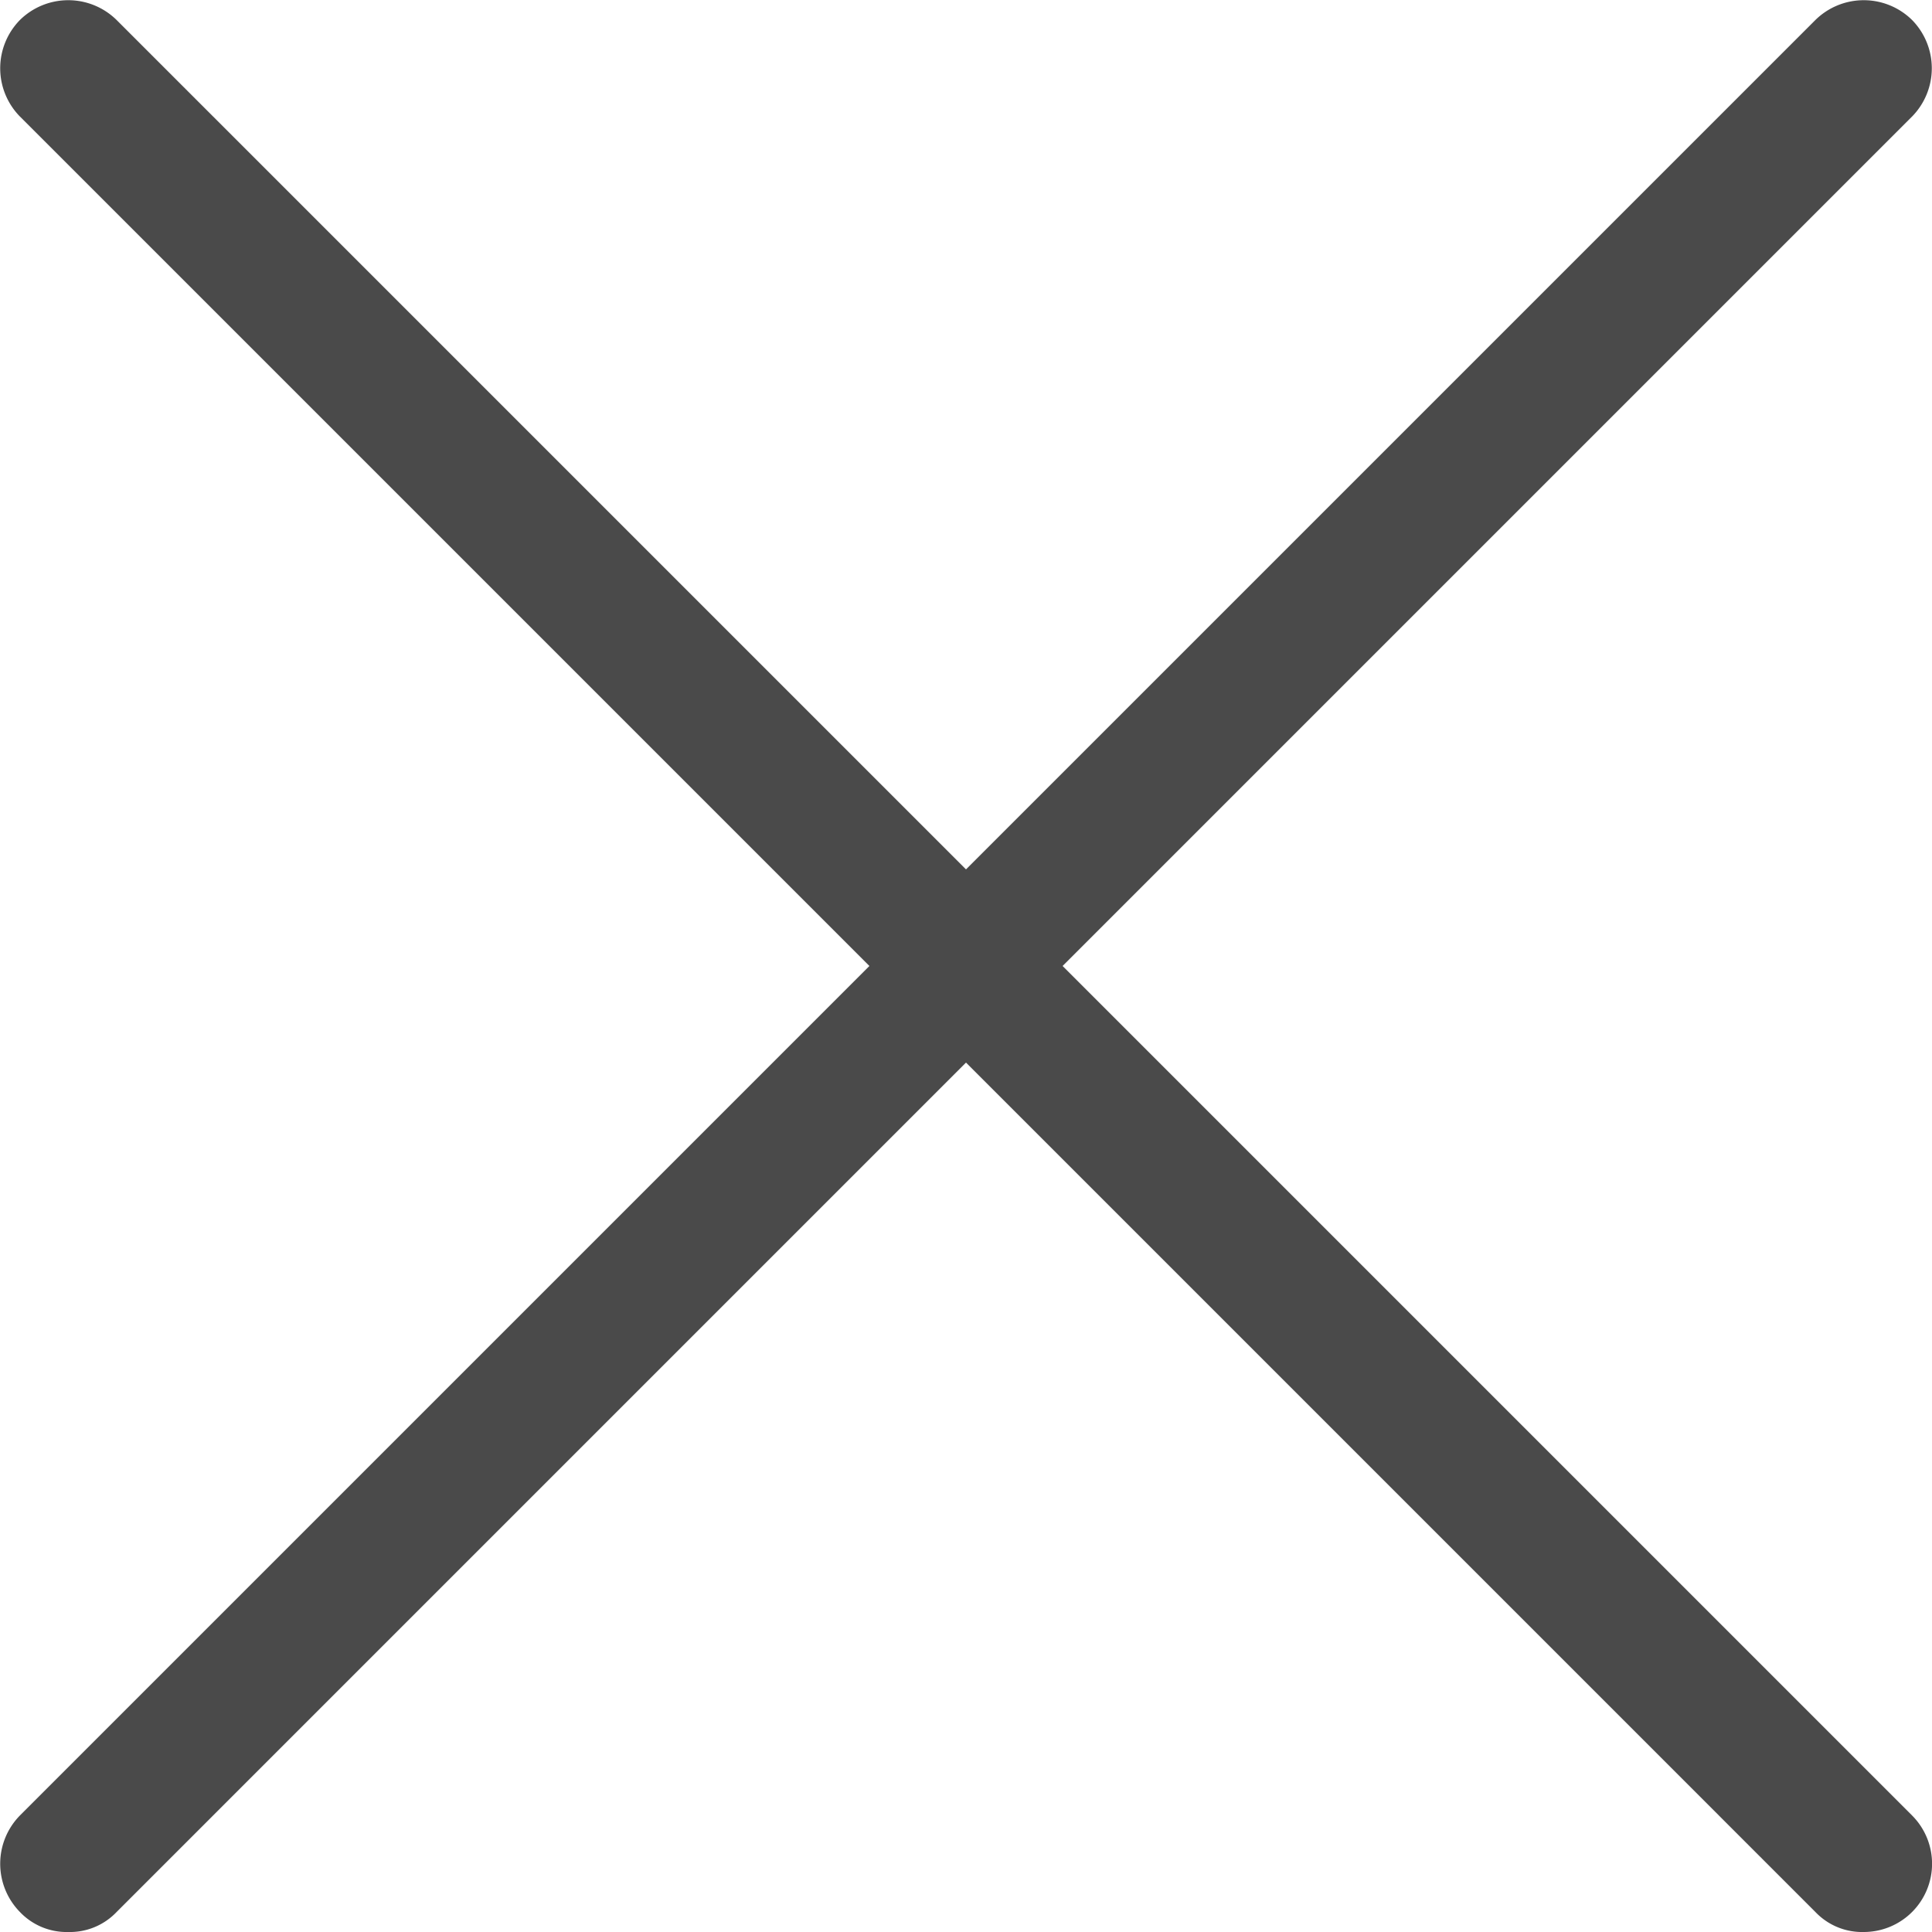 <svg xmlns="http://www.w3.org/2000/svg" viewBox="0 0 30 30"><defs><style>.cls-1{fill:#4a4a4a;fill-rule:evenodd;}</style></defs><title>icons-close</title><g id="Layer_2" data-name="Layer 2"><g id="Layer_1-2" data-name="Layer 1"><path class="cls-1" d="M1.06,30a1,1,0,0,0,.75-.31L15,16.5,28.19,29.69a1,1,0,0,0,.75.31,1.06,1.06,0,0,0,.75-1.81L16.5,15,29.69,1.81a1.07,1.07,0,0,0,0-1.5,1.07,1.07,0,0,0-1.5,0L15,13.5,1.81.31a1.07,1.07,0,0,0-1.5,0,1.07,1.07,0,0,0,0,1.5L13.5,15,.31,28.19a1.07,1.07,0,0,0,0,1.5A1,1,0,0,0,1.06,30Z"/></g></g></svg>